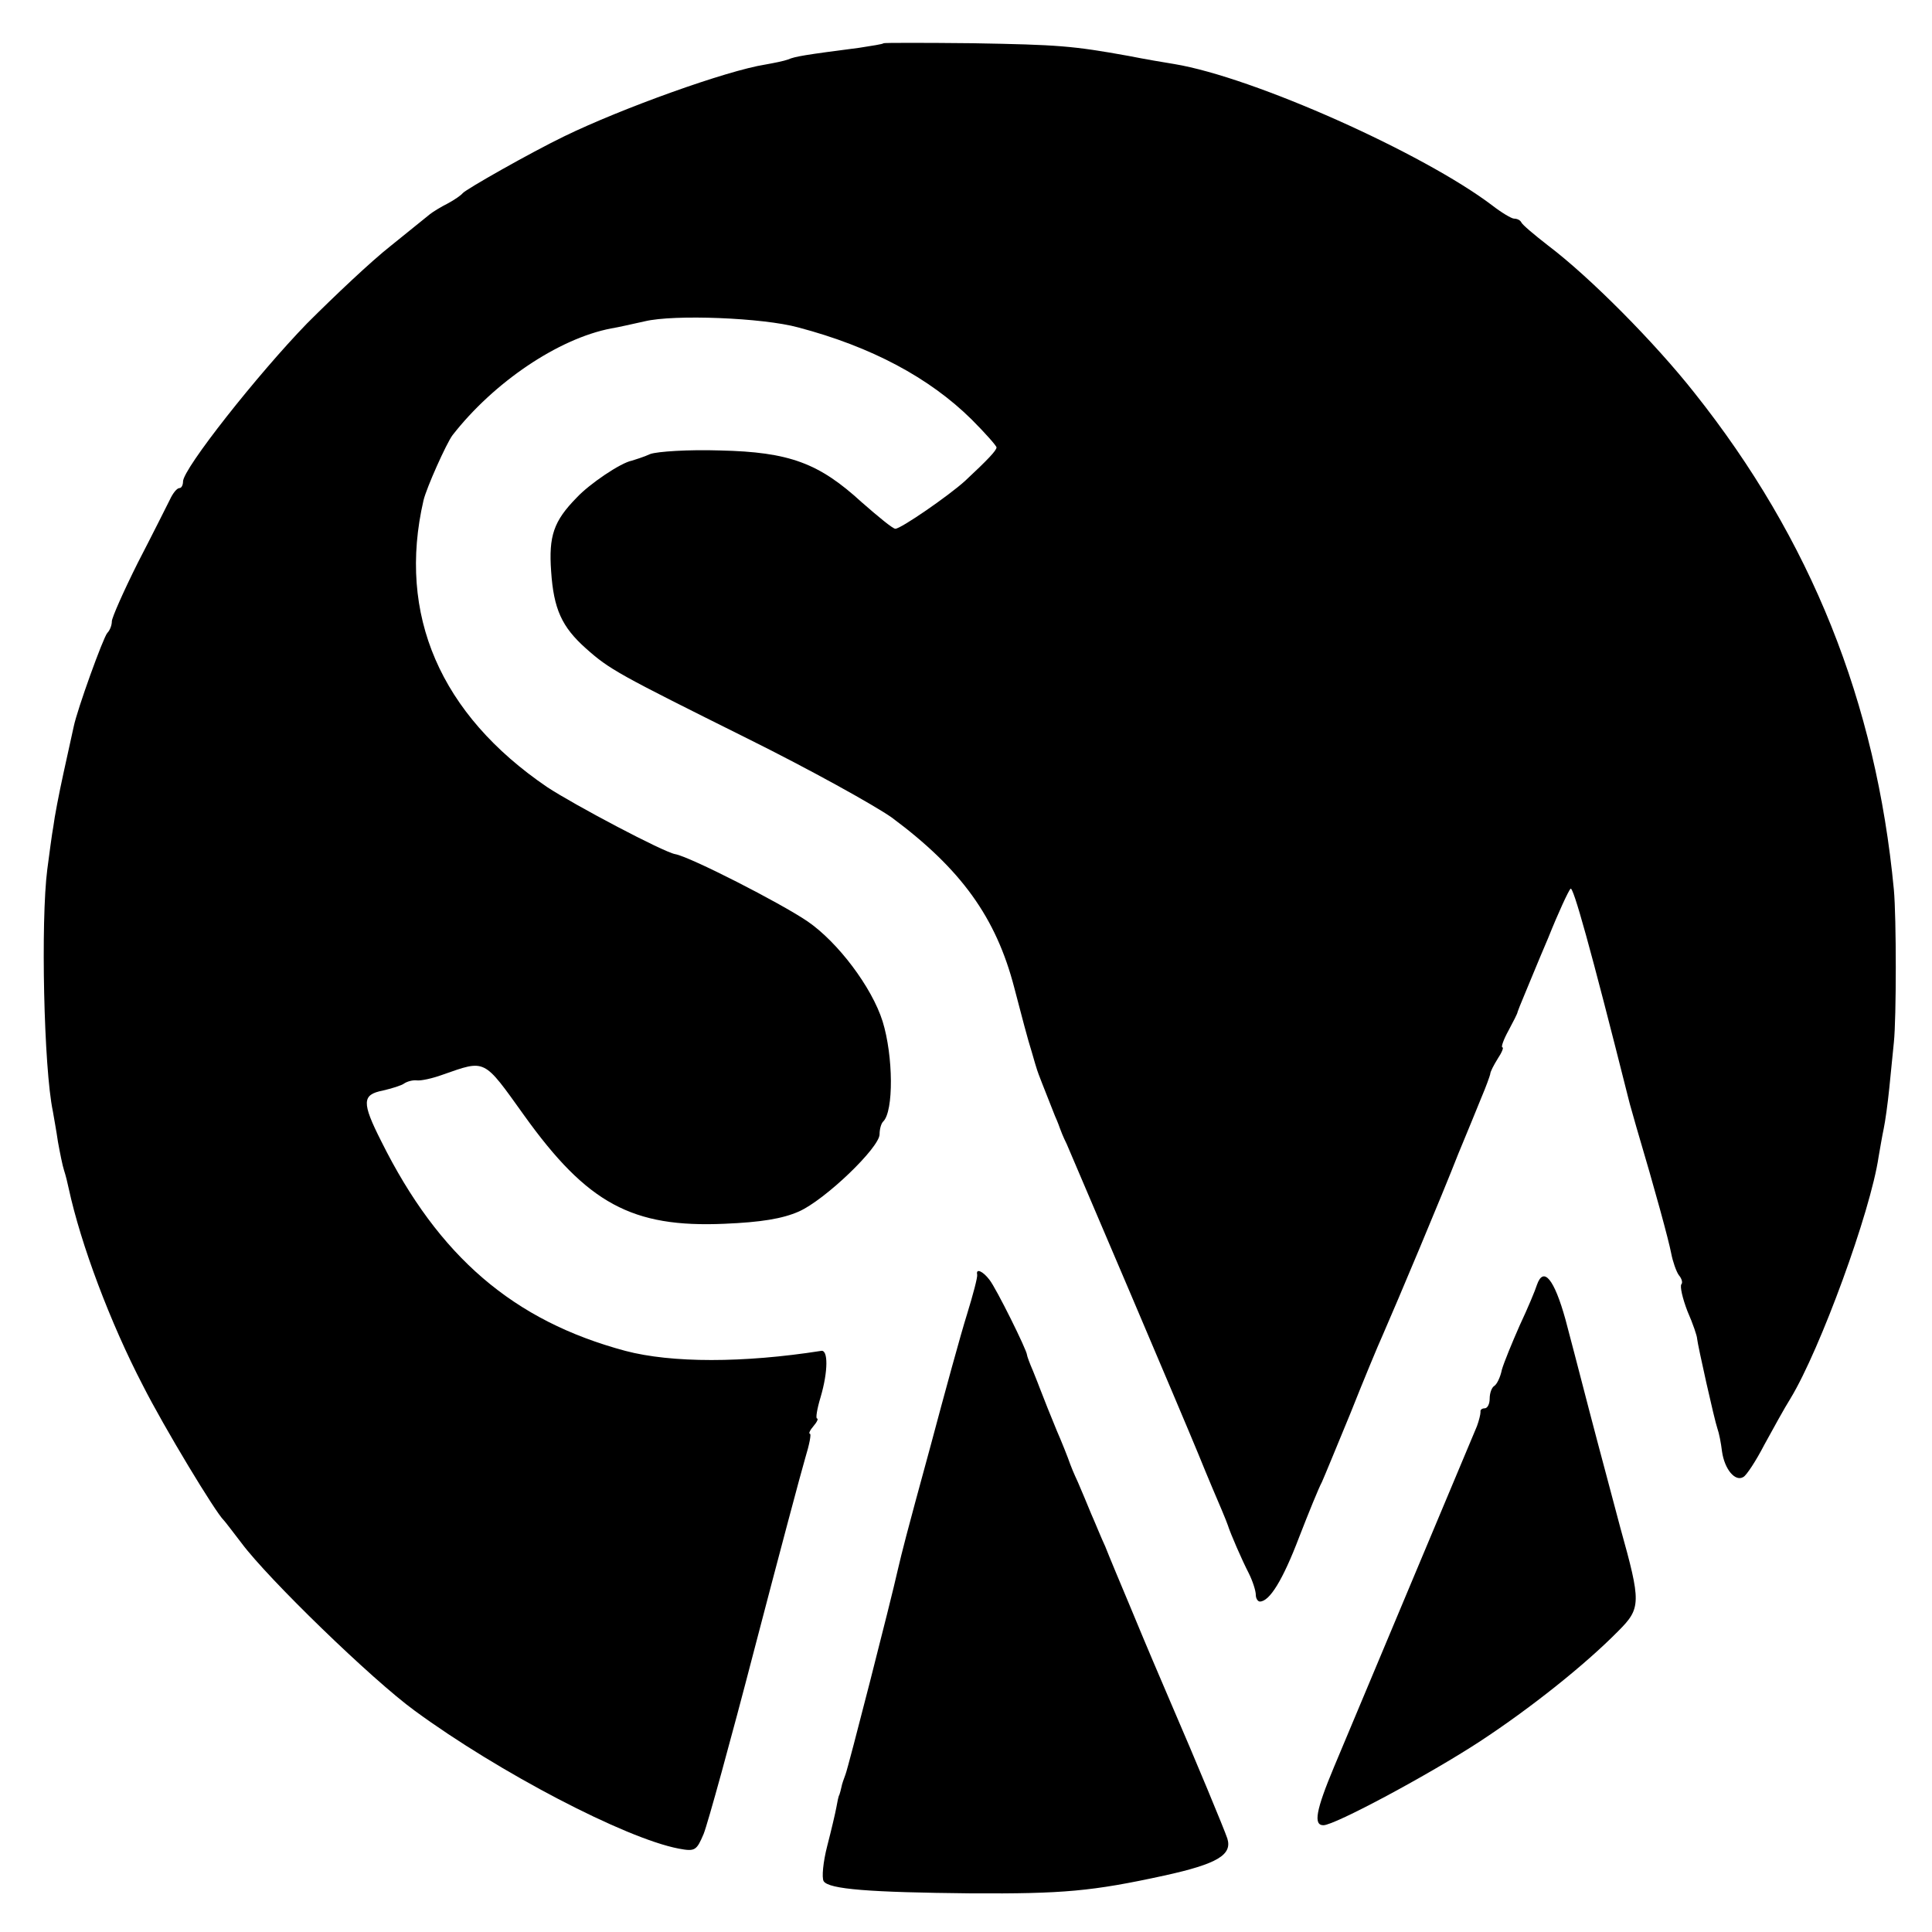 <?xml version="1.0" standalone="no"?>
<!DOCTYPE svg PUBLIC "-//W3C//DTD SVG 20010904//EN"
 "http://www.w3.org/TR/2001/REC-SVG-20010904/DTD/svg10.dtd">
<svg version="1.0" xmlns="http://www.w3.org/2000/svg"
 width="380pt" height="380pt" viewBox="0 0 380 380"
 preserveAspectRatio="xMidYMid meet">
<g transform="translate(0,380) scale(0.1,-0.1)"
fill="#000000" stroke="none">
<path d="M1738 3715 c-2 -2 -23 -5 -48 -9 -108 -14 -126 -17 -140 -23 -8 -3
-28 -7 -45 -10 -76 -12 -282 -86 -395 -141 -68 -33 -193 -104 -200 -112 -3 -4
-16 -13 -29 -20 -14 -7 -30 -17 -35 -21 -6 -5 -41 -33 -78 -63 -37 -29 -110
-98 -164 -152 -97 -100 -244 -286 -244 -311 0 -7 -3 -13 -7 -13 -5 0 -13 -10
-19 -23 -6 -12 -34 -68 -63 -124 -28 -56 -51 -108 -51 -115 0 -8 -4 -18 -9
-23 -8 -9 -59 -150 -66 -184 -2 -9 -11 -50 -20 -91 -9 -41 -18 -88 -20 -105
-3 -16 -8 -55 -12 -85 -13 -101 -7 -391 11 -476 2 -12 7 -39 10 -60 4 -22 9
-47 12 -56 3 -9 7 -25 9 -35 24 -111 82 -265 146 -388 42 -83 143 -250 159
-265 3 -3 18 -23 35 -45 52 -70 257 -269 341 -330 165 -121 414 -251 519 -271
32 -6 35 -4 49 29 8 20 53 183 100 364 47 180 92 349 100 376 8 26 12 47 9 47
-3 0 0 7 7 15 7 8 10 15 7 15 -3 0 0 19 7 42 15 51 15 94 1 91 -153 -24 -294
-24 -385 0 -220 59 -367 185 -480 412 -39 77 -38 92 3 100 17 4 37 10 42 14 6
4 17 7 25 6 8 -1 31 4 50 11 86 30 80 33 161 -80 124 -173 212 -221 394 -213
72 3 114 10 146 24 52 23 159 126 159 152 0 10 3 21 7 25 21 20 20 129 -1 197
-21 67 -88 156 -148 197 -53 36 -231 127 -260 132 -23 4 -199 97 -252 132
-210 143 -295 339 -243 564 6 25 45 112 57 128 81 104 208 190 312 210 13 2
43 9 66 14 58 14 233 7 302 -12 144 -38 258 -99 341 -181 27 -27 49 -52 49
-55 0 -6 -17 -24 -62 -66 -32 -29 -126 -94 -137 -94 -5 0 -34 24 -66 52 -84
77 -142 99 -279 102 -62 2 -123 -2 -137 -7 -13 -6 -30 -11 -36 -13 -22 -4 -84
-46 -109 -73 -45 -46 -55 -75 -50 -145 5 -74 21 -109 68 -151 47 -42 64 -51
317 -177 123 -61 251 -132 285 -156 136 -101 205 -196 241 -335 13 -50 28
-107 34 -125 5 -18 10 -34 11 -37 1 -4 14 -37 35 -90 5 -11 9 -22 10 -25 1 -3
6 -16 13 -30 25 -58 227 -532 259 -610 19 -47 40 -96 46 -110 6 -14 11 -27 12
-30 5 -16 28 -69 41 -94 8 -16 14 -35 14 -43 0 -7 4 -13 8 -13 19 0 45 42 77
126 19 49 39 98 45 109 5 11 30 72 56 135 25 63 54 133 64 155 28 64 116 273
148 355 17 41 38 92 46 112 9 21 16 41 17 45 0 5 7 18 15 31 8 12 12 22 9 22
-3 0 2 15 12 33 9 17 18 34 18 37 1 3 6 16 12 30 6 14 27 66 48 115 20 50 40
93 44 97 5 6 38 -111 115 -417 1 -5 8 -28 14 -50 38 -128 64 -224 69 -250 3
-16 10 -36 15 -43 6 -7 8 -15 5 -18 -3 -4 2 -27 12 -53 11 -25 19 -49 19 -54
1 -12 34 -160 40 -177 3 -8 7 -28 9 -45 5 -35 26 -60 42 -50 6 3 25 32 41 63
17 31 40 73 52 92 58 96 157 366 173 475 3 17 7 41 10 55 3 14 8 50 11 80 3
30 7 71 9 90 5 48 5 245 0 300 -35 369 -163 689 -392 977 -78 99 -206 228
-288 290 -27 21 -51 41 -53 46 -2 4 -8 7 -14 7 -5 0 -25 12 -43 26 -136 103
-469 252 -625 278 -19 3 -60 10 -90 16 -111 20 -138 22 -307 25 -95 1 -174 1
-175 0z"/>
<path d="M1922 1293 c1 -5 -8 -39 -20 -78 -12 -38 -44 -155 -72 -260 -50 -183
-55 -204 -64 -242 -14 -63 -98 -391 -103 -403 -3 -8 -7 -19 -8 -25 -1 -5 -3
-12 -4 -15 -2 -3 -4 -14 -6 -25 -2 -11 -10 -45 -18 -76 -8 -31 -11 -62 -7 -69
10 -16 91 -22 290 -24 181 -1 238 4 380 35 105 23 134 41 124 73 -6 18 -62
153 -110 264 -29 68 -43 100 -79 187 -21 50 -44 105 -51 123 -8 17 -20 47 -28
65 -7 17 -19 46 -26 62 -8 17 -14 32 -15 35 -4 12 -18 47 -26 65 -8 19 -30 74
-34 85 -1 3 -7 18 -13 33 -7 16 -12 30 -12 32 0 9 -61 132 -74 148 -13 17 -27
23 -24 10z"/>
<path d="M3023 1273 c-3 -10 -18 -46 -34 -80 -15 -34 -31 -73 -35 -87 -3 -15
-10 -29 -15 -32 -5 -3 -9 -14 -9 -25 0 -10 -4 -19 -10 -19 -5 0 -9 -3 -8 -7 0
-5 -3 -17 -7 -28 -9 -21 -223 -532 -281 -670 -36 -86 -41 -115 -21 -115 22 0
207 99 308 165 99 65 206 150 272 217 45 45 45 56 4 203 -13 50 -41 153 -61
230 -20 77 -41 158 -47 180 -22 79 -43 105 -56 68z"/>
</g>
</svg>
